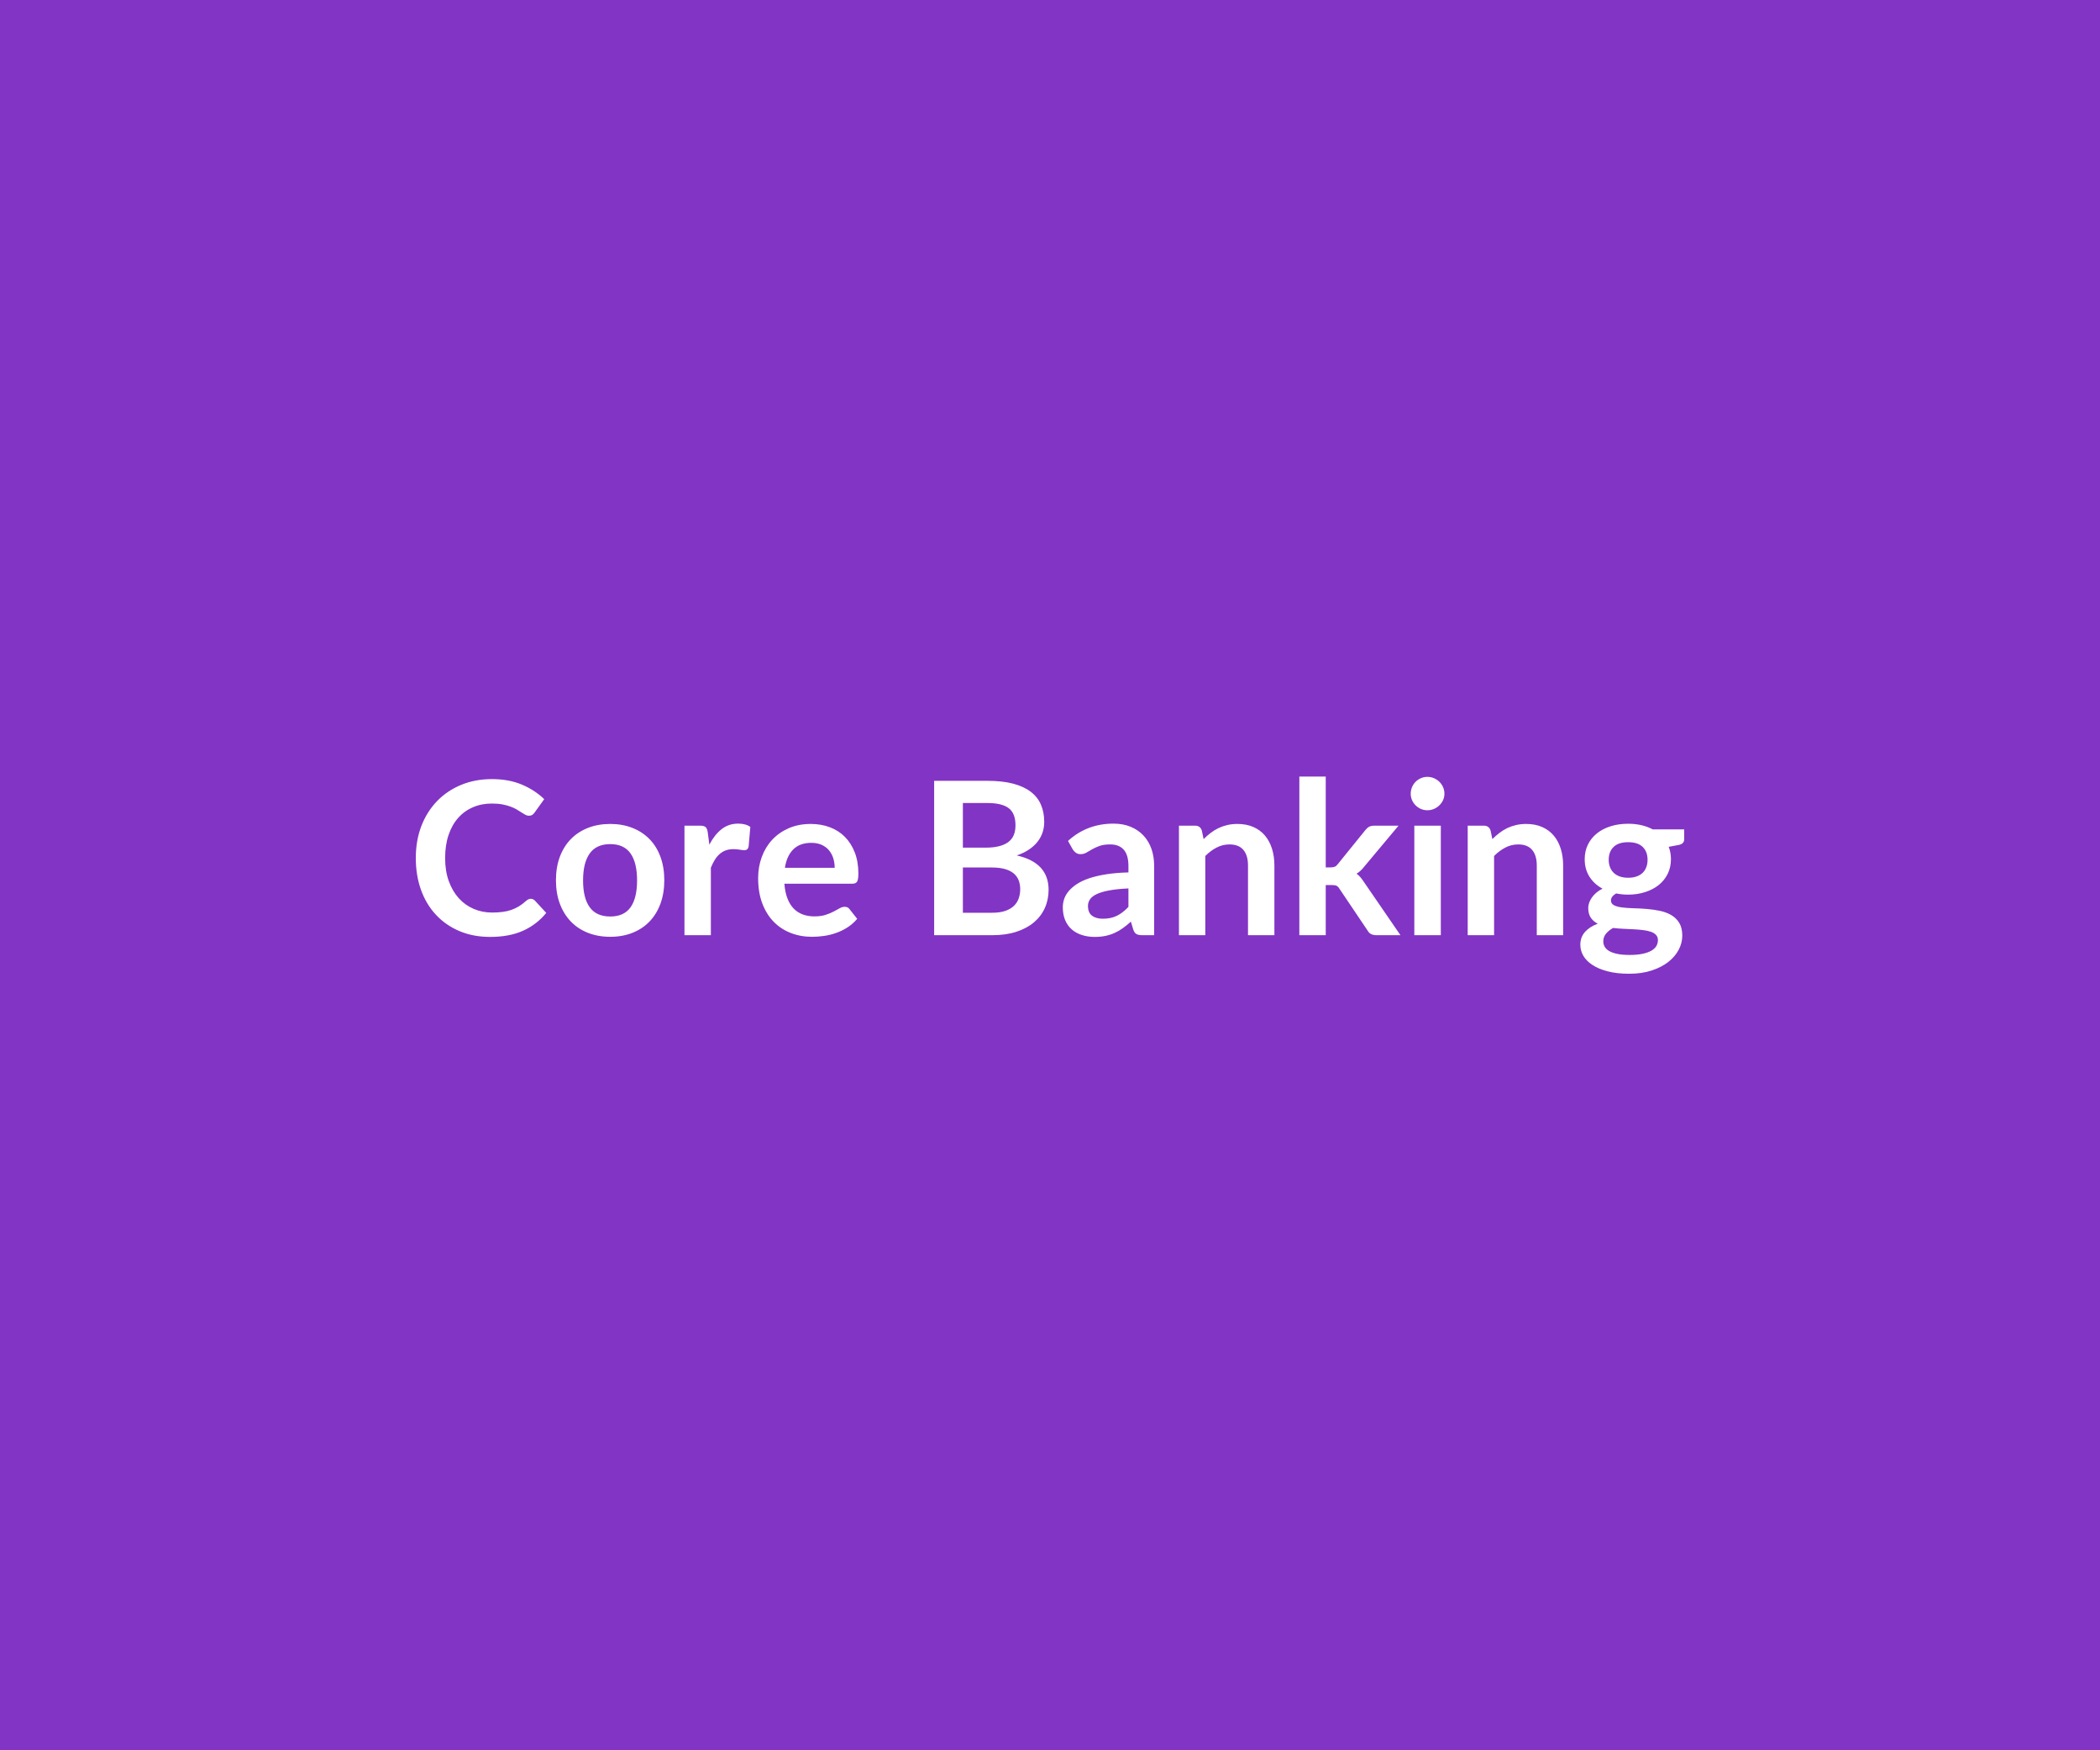 
<svg xmlns="http://www.w3.org/2000/svg" width="600" height="500" viewBox="0 0 600 500"><rect width="100%" height="100%" fill="#8234C5"/><path fill="#fff" d="M151.64 256.755q.67 0 1.19.52l3.24 3.51q-2.69 3.32-6.61 5.09t-9.41 1.77q-4.91 0-8.83-1.68t-6.69-4.67q-2.78-2.99-4.26-7.13-1.47-4.15-1.47-9.06 0-4.97 1.58-9.11 1.59-4.13 4.47-7.12t6.88-4.65q3.99-1.66 8.84-1.66 4.82 0 8.56 1.58 3.73 1.59 6.36 4.15l-2.75 3.82q-.24.36-.62.64-.38.27-1.06.27-.45 0-.94-.26t-1.07-.64-1.34-.84-1.77-.84-2.33-.64q-1.33-.26-3.07-.26-2.96 0-5.41 1.06-2.46 1.05-4.23 3.05-1.77 1.99-2.74 4.88-.98 2.88-.98 6.57 0 3.72 1.05 6.62 1.06 2.89 2.86 4.88 1.8 1.98 4.24 3.03t5.24 1.05q1.68 0 3.04-.18 1.35-.18 2.5-.58 1.14-.4 2.16-1.02 1.03-.63 2.03-1.54.31-.27.64-.44.34-.17.7-.17m22.73-21.38q3.47 0 6.32 1.13 2.86 1.13 4.88 3.2 2.03 2.07 3.13 5.06t1.1 6.68q0 3.72-1.1 6.71t-3.13 5.1q-2.02 2.1-4.88 3.23-2.85 1.13-6.32 1.13-3.51 0-6.38-1.13t-4.89-3.23q-2.03-2.11-3.15-5.1-1.11-2.99-1.11-6.71 0-3.69 1.11-6.68 1.12-2.99 3.15-5.06 2.02-2.07 4.89-3.2t6.38-1.13m0 26.44q3.9 0 5.78-2.62 1.87-2.62 1.87-7.69 0-5.06-1.87-7.71-1.88-2.66-5.78-2.66-3.97 0-5.88 2.67-1.9 2.67-1.9 7.7 0 5.04 1.9 7.67 1.91 2.64 5.88 2.64m27.84-24.06.46 3.54q1.46-2.81 3.48-4.41 2.01-1.6 4.76-1.6 2.16 0 3.47.94l-.49 5.65q-.15.54-.44.77t-.78.23q-.45 0-1.35-.15t-1.76-.15q-1.25 0-2.22.36-.98.37-1.76 1.06-.77.68-1.37 1.66-.59.97-1.11 2.22v19.28h-7.54v-31.29h4.43q1.16 0 1.61.41.46.41.61 1.48m22.05 10.15h14.22q0-1.46-.41-2.76-.42-1.29-1.24-2.27-.82-.97-2.09-1.54-1.26-.56-2.94-.56-3.27 0-5.14 1.86-1.88 1.86-2.4 5.27m19.22 4.55h-19.37q.18 2.41.86 4.16.67 1.76 1.76 2.9 1.1 1.14 2.61 1.71 1.51.56 3.34.56t3.16-.42q1.33-.43 2.32-.95t1.74-.95q.74-.42 1.44-.42.95 0 1.41.7l2.16 2.74q-1.25 1.47-2.8 2.46-1.56.99-3.25 1.58-1.69.6-3.45.84-1.75.25-3.4.25-3.26 0-6.07-1.09-2.8-1.08-4.88-3.2-2.07-2.12-3.26-5.24-1.19-3.13-1.19-7.25 0-3.2 1.04-6.02 1.03-2.82 2.97-4.91t4.73-3.31 6.3-1.22q2.95 0 5.45.94 2.51.95 4.31 2.76 1.79 1.82 2.82 4.46 1.02 2.64 1.02 6.02 0 1.71-.37 2.3-.36.6-1.4.6m31.63 8.29h8.29q2.29 0 3.85-.54 1.55-.55 2.48-1.47.93-.91 1.34-2.13.42-1.22.42-2.6 0-1.43-.46-2.57-.46-1.15-1.43-1.95-.98-.81-2.52-1.24t-3.71-.43h-8.26zm6.98-31.35h-6.98v12.75h6.52q4.21 0 6.36-1.53 2.15-1.52 2.15-4.84 0-3.45-1.95-4.92-1.95-1.46-6.1-1.46m-15.19-6.34h15.19q4.33 0 7.41.82t5.05 2.35q1.97 1.52 2.88 3.69.92 2.17.92 4.88 0 1.56-.46 2.97-.46 1.42-1.42 2.66-.96 1.23-2.44 2.24t-3.52 1.71q9.09 2.04 9.09 9.82 0 2.8-1.07 5.18t-3.11 4.1q-2.04 1.73-5.03 2.7-2.99.98-6.83.98H266.9zm55.51 36.02v-5.28q-3.26.15-5.49.57-2.22.41-3.57 1.05-1.34.64-1.92 1.49-.58.86-.58 1.86 0 1.98 1.18 2.84 1.17.85 3.06.85 2.32 0 4.01-.84 1.7-.83 3.31-2.54m-15.92-16.44-1.34-2.41q5.4-4.94 12.99-4.94 2.75 0 4.91.9 2.17.9 3.66 2.5 1.5 1.6 2.28 3.83.77 2.22.77 4.88v19.76h-3.41q-1.07 0-1.65-.32t-.91-1.3l-.68-2.25q-1.18 1.06-2.31 1.87t-2.35 1.36-2.61.84-3.06.29q-1.99 0-3.66-.54-1.68-.53-2.9-1.6-1.22-1.06-1.89-2.65t-.67-3.69q0-1.19.39-2.36.4-1.18 1.3-2.25.9-1.06 2.33-2.01 1.44-.94 3.52-1.65 2.09-.7 4.87-1.14 2.77-.44 6.34-.53v-1.83q0-3.15-1.34-4.66t-3.87-1.51q-1.83 0-3.04.43-1.2.43-2.12.96-.91.54-1.66.96-.75.43-1.66.43-.79 0-1.34-.41t-.89-.96m36.88-5.4.52 2.47q.94-.95 1.99-1.75 1.06-.81 2.23-1.38 1.17-.56 2.52-.88 1.34-.32 2.92-.32 2.57 0 4.55.87t3.31 2.44q1.32 1.57 2.01 3.75t.69 4.8v19.92h-7.54v-19.92q0-2.86-1.31-4.43-1.31-1.58-3.99-1.58-1.96 0-3.66.89-1.71.88-3.24 2.41v22.63h-7.53v-31.29h4.61q1.46 0 1.92 1.37m27.87-15.4h7.54v25.95h1.4q.76 0 1.2-.2.45-.19.9-.8l7.78-9.61q.49-.64 1.08-.98.6-.33 1.55-.33h6.89l-9.73 11.62q-1.04 1.37-2.26 2.1.64.46 1.15 1.07.5.61.96 1.31l10.43 15.19h-6.8q-.89 0-1.53-.29t-1.07-1.05l-7.99-11.87q-.42-.7-.88-.91t-1.37-.21h-1.71v14.33h-7.54zm32.85 14.03h7.57v31.29h-7.57zm8.6-9.12q0 .97-.39 1.83-.4.85-1.06 1.49-.65.64-1.54 1.02-.88.38-1.89.38-.97 0-1.84-.38t-1.51-1.02-1.02-1.49q-.38-.86-.38-1.83 0-1.01.38-1.89.38-.89 1.02-1.53t1.51-1.02 1.84-.38q1.01 0 1.89.38.89.38 1.54 1.02.66.64 1.06 1.53.39.88.39 1.89m13.18 10.49.52 2.47q.94-.95 2-1.75 1.05-.81 2.22-1.38 1.18-.56 2.52-.88t2.93-.32q2.56 0 4.54.87t3.31 2.44 2.01 3.75q.69 2.18.69 4.8v19.92h-7.53v-19.92q0-2.86-1.32-4.43-1.31-1.58-3.99-1.58-1.95 0-3.66.89-1.71.88-3.23 2.41v22.63h-7.54v-31.29h4.61q1.46 0 1.92 1.37m39.31 13.51q1.41 0 2.44-.38 1.04-.38 1.73-1.05.68-.67 1.03-1.62.35-.94.35-2.07 0-2.32-1.38-3.68-1.39-1.36-4.17-1.36-2.77 0-4.16 1.36t-1.39 3.68q0 1.1.35 2.04.35.95 1.04 1.63.69.69 1.74 1.07t2.42.38m8.51 17.81q0-.91-.55-1.49-.54-.58-1.49-.9t-2.21-.47q-1.27-.16-2.69-.23-1.41-.08-2.92-.14t-2.95-.24q-1.25.7-2.03 1.64-.77.95-.77 2.2 0 .82.41 1.54t1.31 1.23q.9.52 2.33.81 1.44.29 3.51.29 2.11 0 3.63-.32 1.53-.32 2.52-.88.99-.57 1.45-1.34.45-.78.45-1.7m-1.49-31.63h9v2.81q0 1.34-1.62 1.65l-2.81.52q.64 1.61.64 3.53 0 2.32-.93 4.2-.93 1.87-2.57 3.19-1.65 1.31-3.89 2.02-2.24.72-4.84.72-.91 0-1.77-.09-.85-.09-1.67-.25-1.47.89-1.47 1.99 0 .94.87 1.38.87.45 2.31.63 1.43.18 3.26.23 1.83.04 3.75.2 1.92.15 3.75.53t3.27 1.21q1.43.82 2.3 2.24t.87 3.64q0 2.08-1.02 4.03-1.03 1.95-2.96 3.48-1.94 1.52-4.76 2.45t-6.42.93q-3.54 0-6.16-.69-2.63-.68-4.36-1.83-1.74-1.14-2.6-2.63-.85-1.5-.85-3.11 0-2.2 1.33-3.68 1.32-1.48 3.64-2.36-1.25-.64-1.98-1.71t-.73-2.81q0-.7.26-1.45.26-.74.76-1.48.5-.73 1.26-1.38.77-.66 1.8-1.18-2.38-1.28-3.73-3.41-1.36-2.14-1.36-5.01 0-2.31.93-4.19t2.59-3.2q1.67-1.33 3.94-2.03t4.95-.7q2.02 0 3.79.41 1.76.41 3.23 1.2"/></svg>